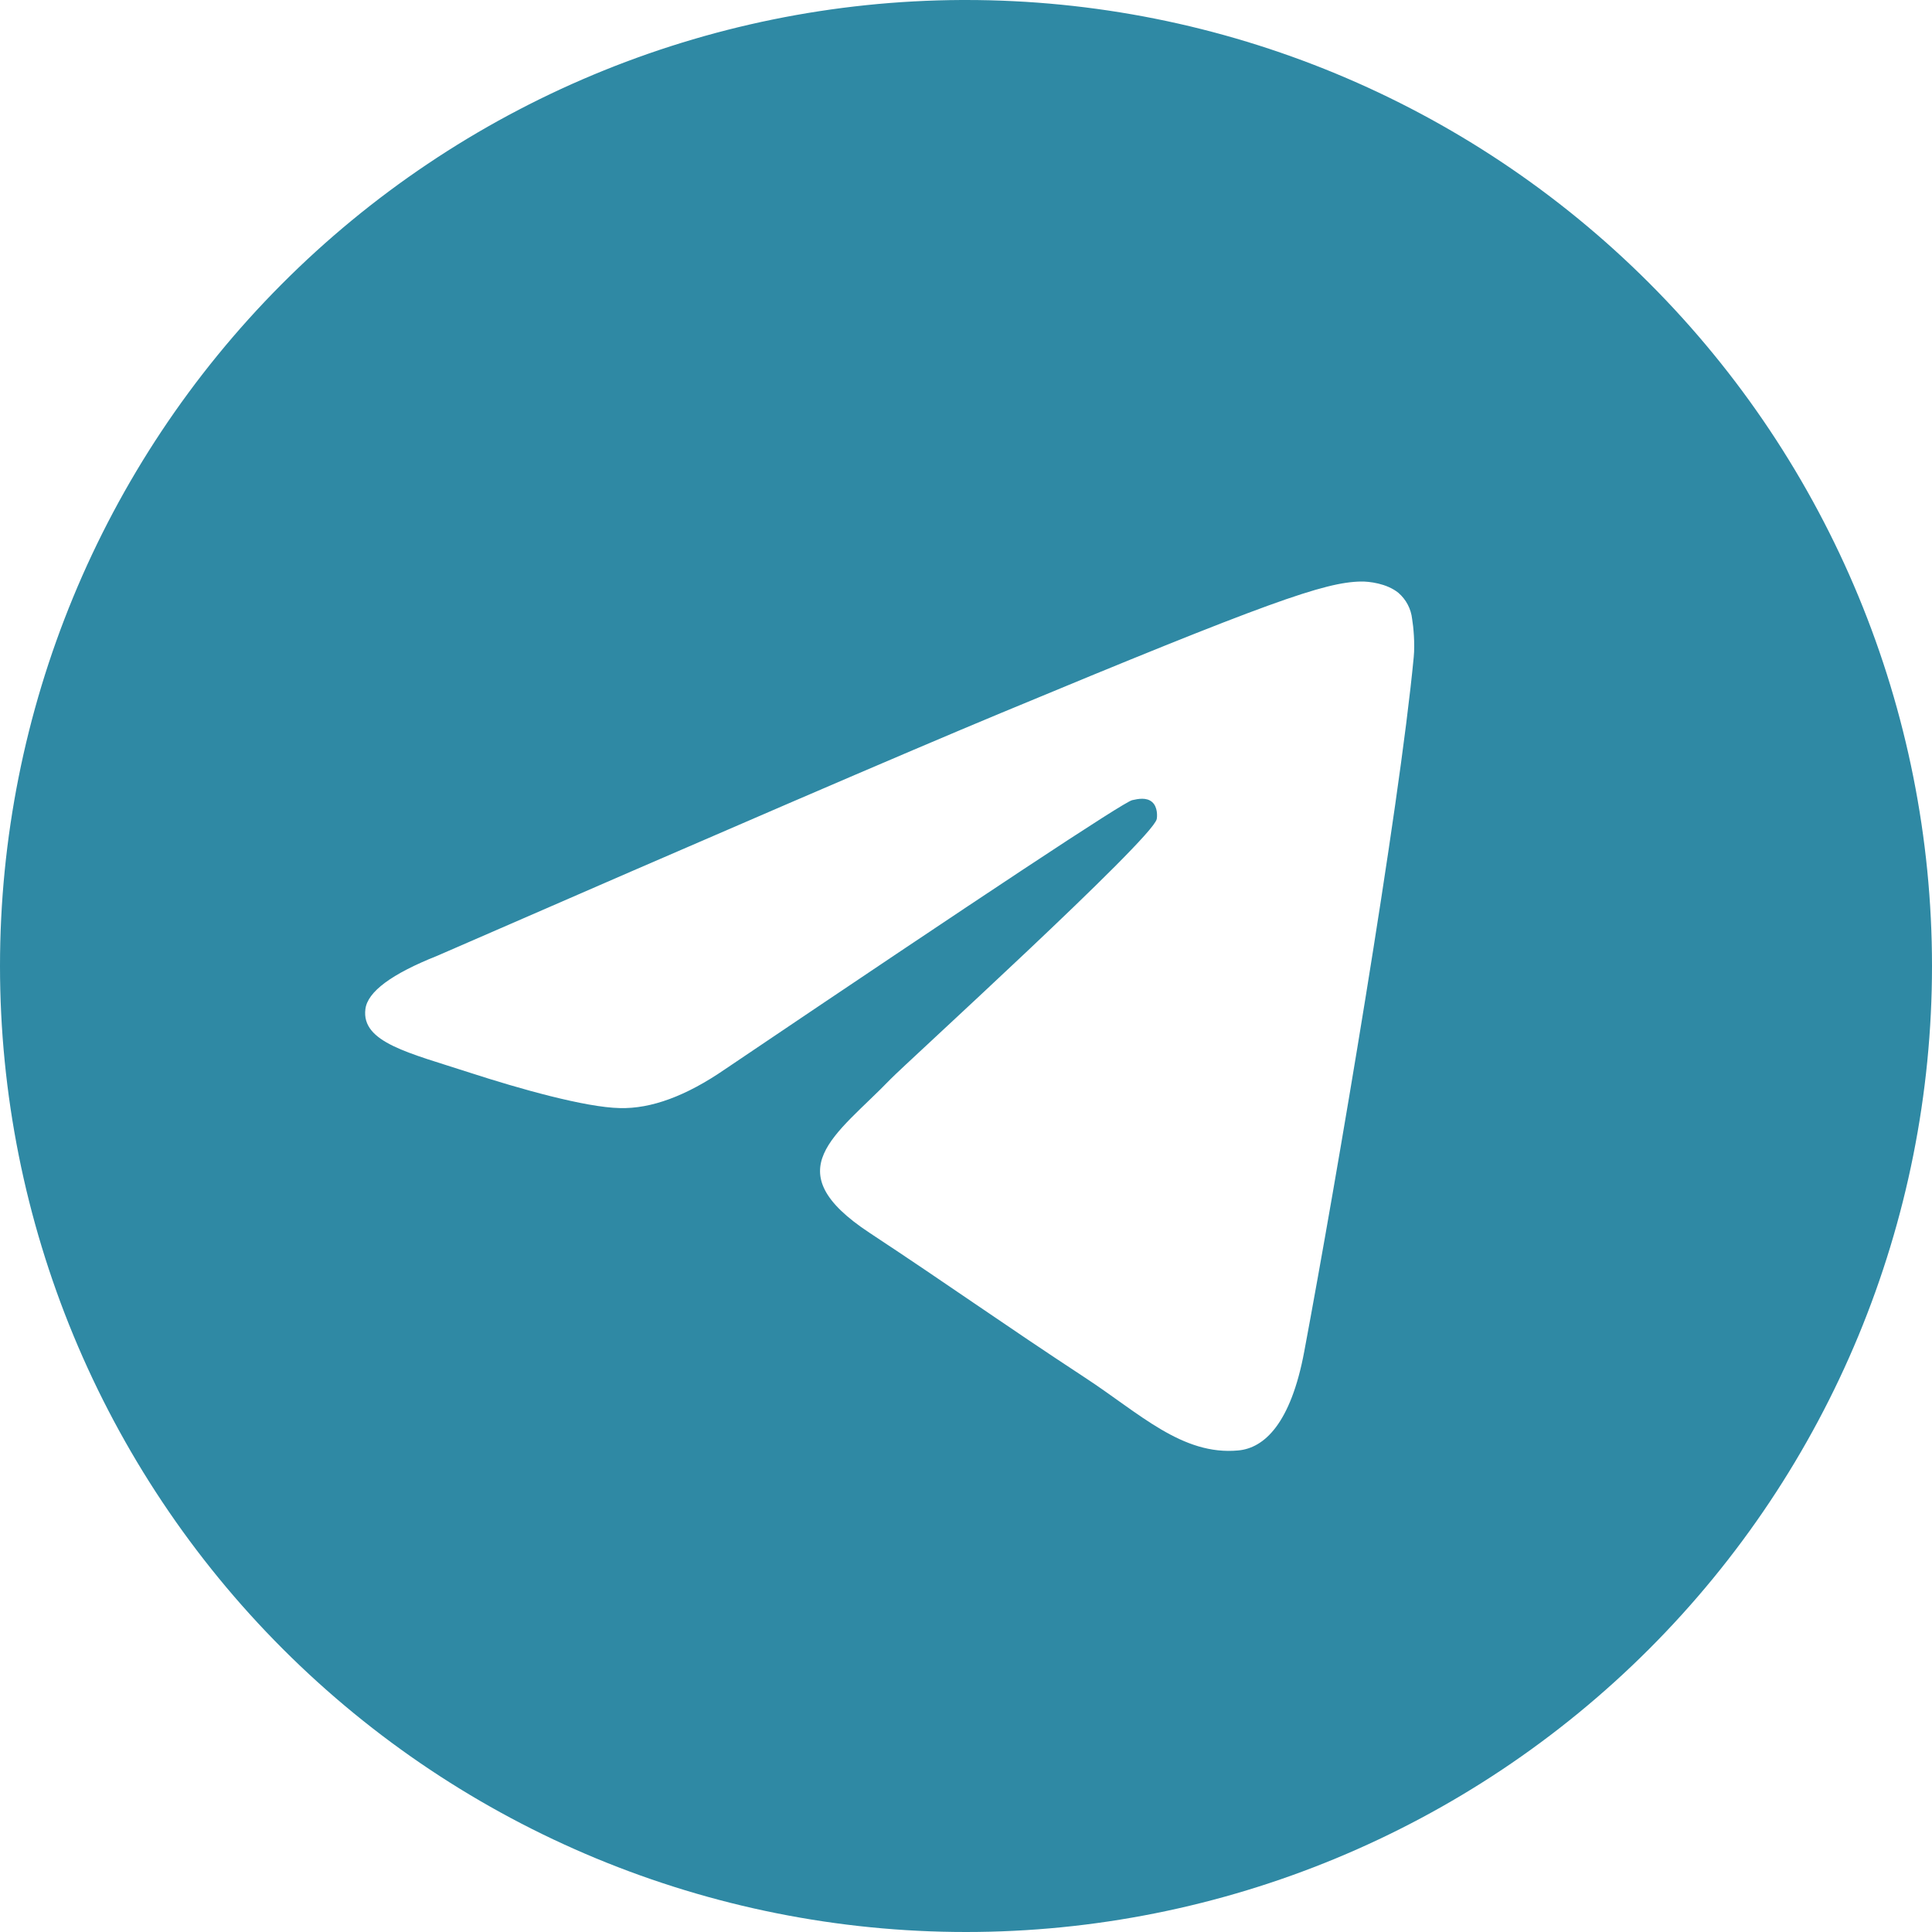 <?xml version="1.0" encoding="UTF-8"?> <svg xmlns="http://www.w3.org/2000/svg" width="200" height="200" viewBox="0 0 200 200" fill="none"><g clip-path="url(#clip0_6147_464)"><path d="M99.533 0C73.093 0.123 47.777 10.713 29.124 29.454C10.471 48.194 -0 73.559 5.93696e-09 100C5.937e-09 126.522 10.536 151.957 29.289 170.711C48.043 189.464 73.478 200 100 200C126.522 200 151.957 189.464 170.711 170.711C189.464 151.957 200 126.522 200 100C200 73.478 189.464 48.043 170.711 29.289C151.957 10.536 126.522 0 100 0L99.533 0ZM140.883 60.2C141.717 60.183 143.558 60.392 144.758 61.367C145.56 62.056 146.069 63.024 146.183 64.075C146.317 64.85 146.483 66.625 146.35 68.008C144.85 83.825 138.333 122.192 135.017 139.9C133.617 147.4 130.858 149.908 128.183 150.15C122.383 150.692 117.975 146.317 112.35 142.633C103.55 136.858 98.575 133.267 90.033 127.633C80.158 121.133 86.558 117.55 92.183 111.717C93.658 110.183 119.242 86.908 119.742 84.8C119.8 84.533 119.858 83.55 119.275 83.033C118.692 82.517 117.825 82.692 117.2 82.833C116.317 83.039 102.258 92.331 75.025 110.708C71.025 113.458 67.408 114.792 64.175 114.708C60.608 114.642 53.742 112.7 48.633 111.042C42.367 109 37.392 107.925 37.825 104.467C38.047 102.667 40.528 100.825 45.267 98.942C74.417 86.242 93.856 77.869 103.583 73.825C131.35 62.275 137.125 60.267 140.883 60.2Z" fill="#2F89A4"></path></g><defs><clipPath id="clip0_6147_464"><rect width="200" height="200" fill="white"></rect></clipPath></defs></svg> 